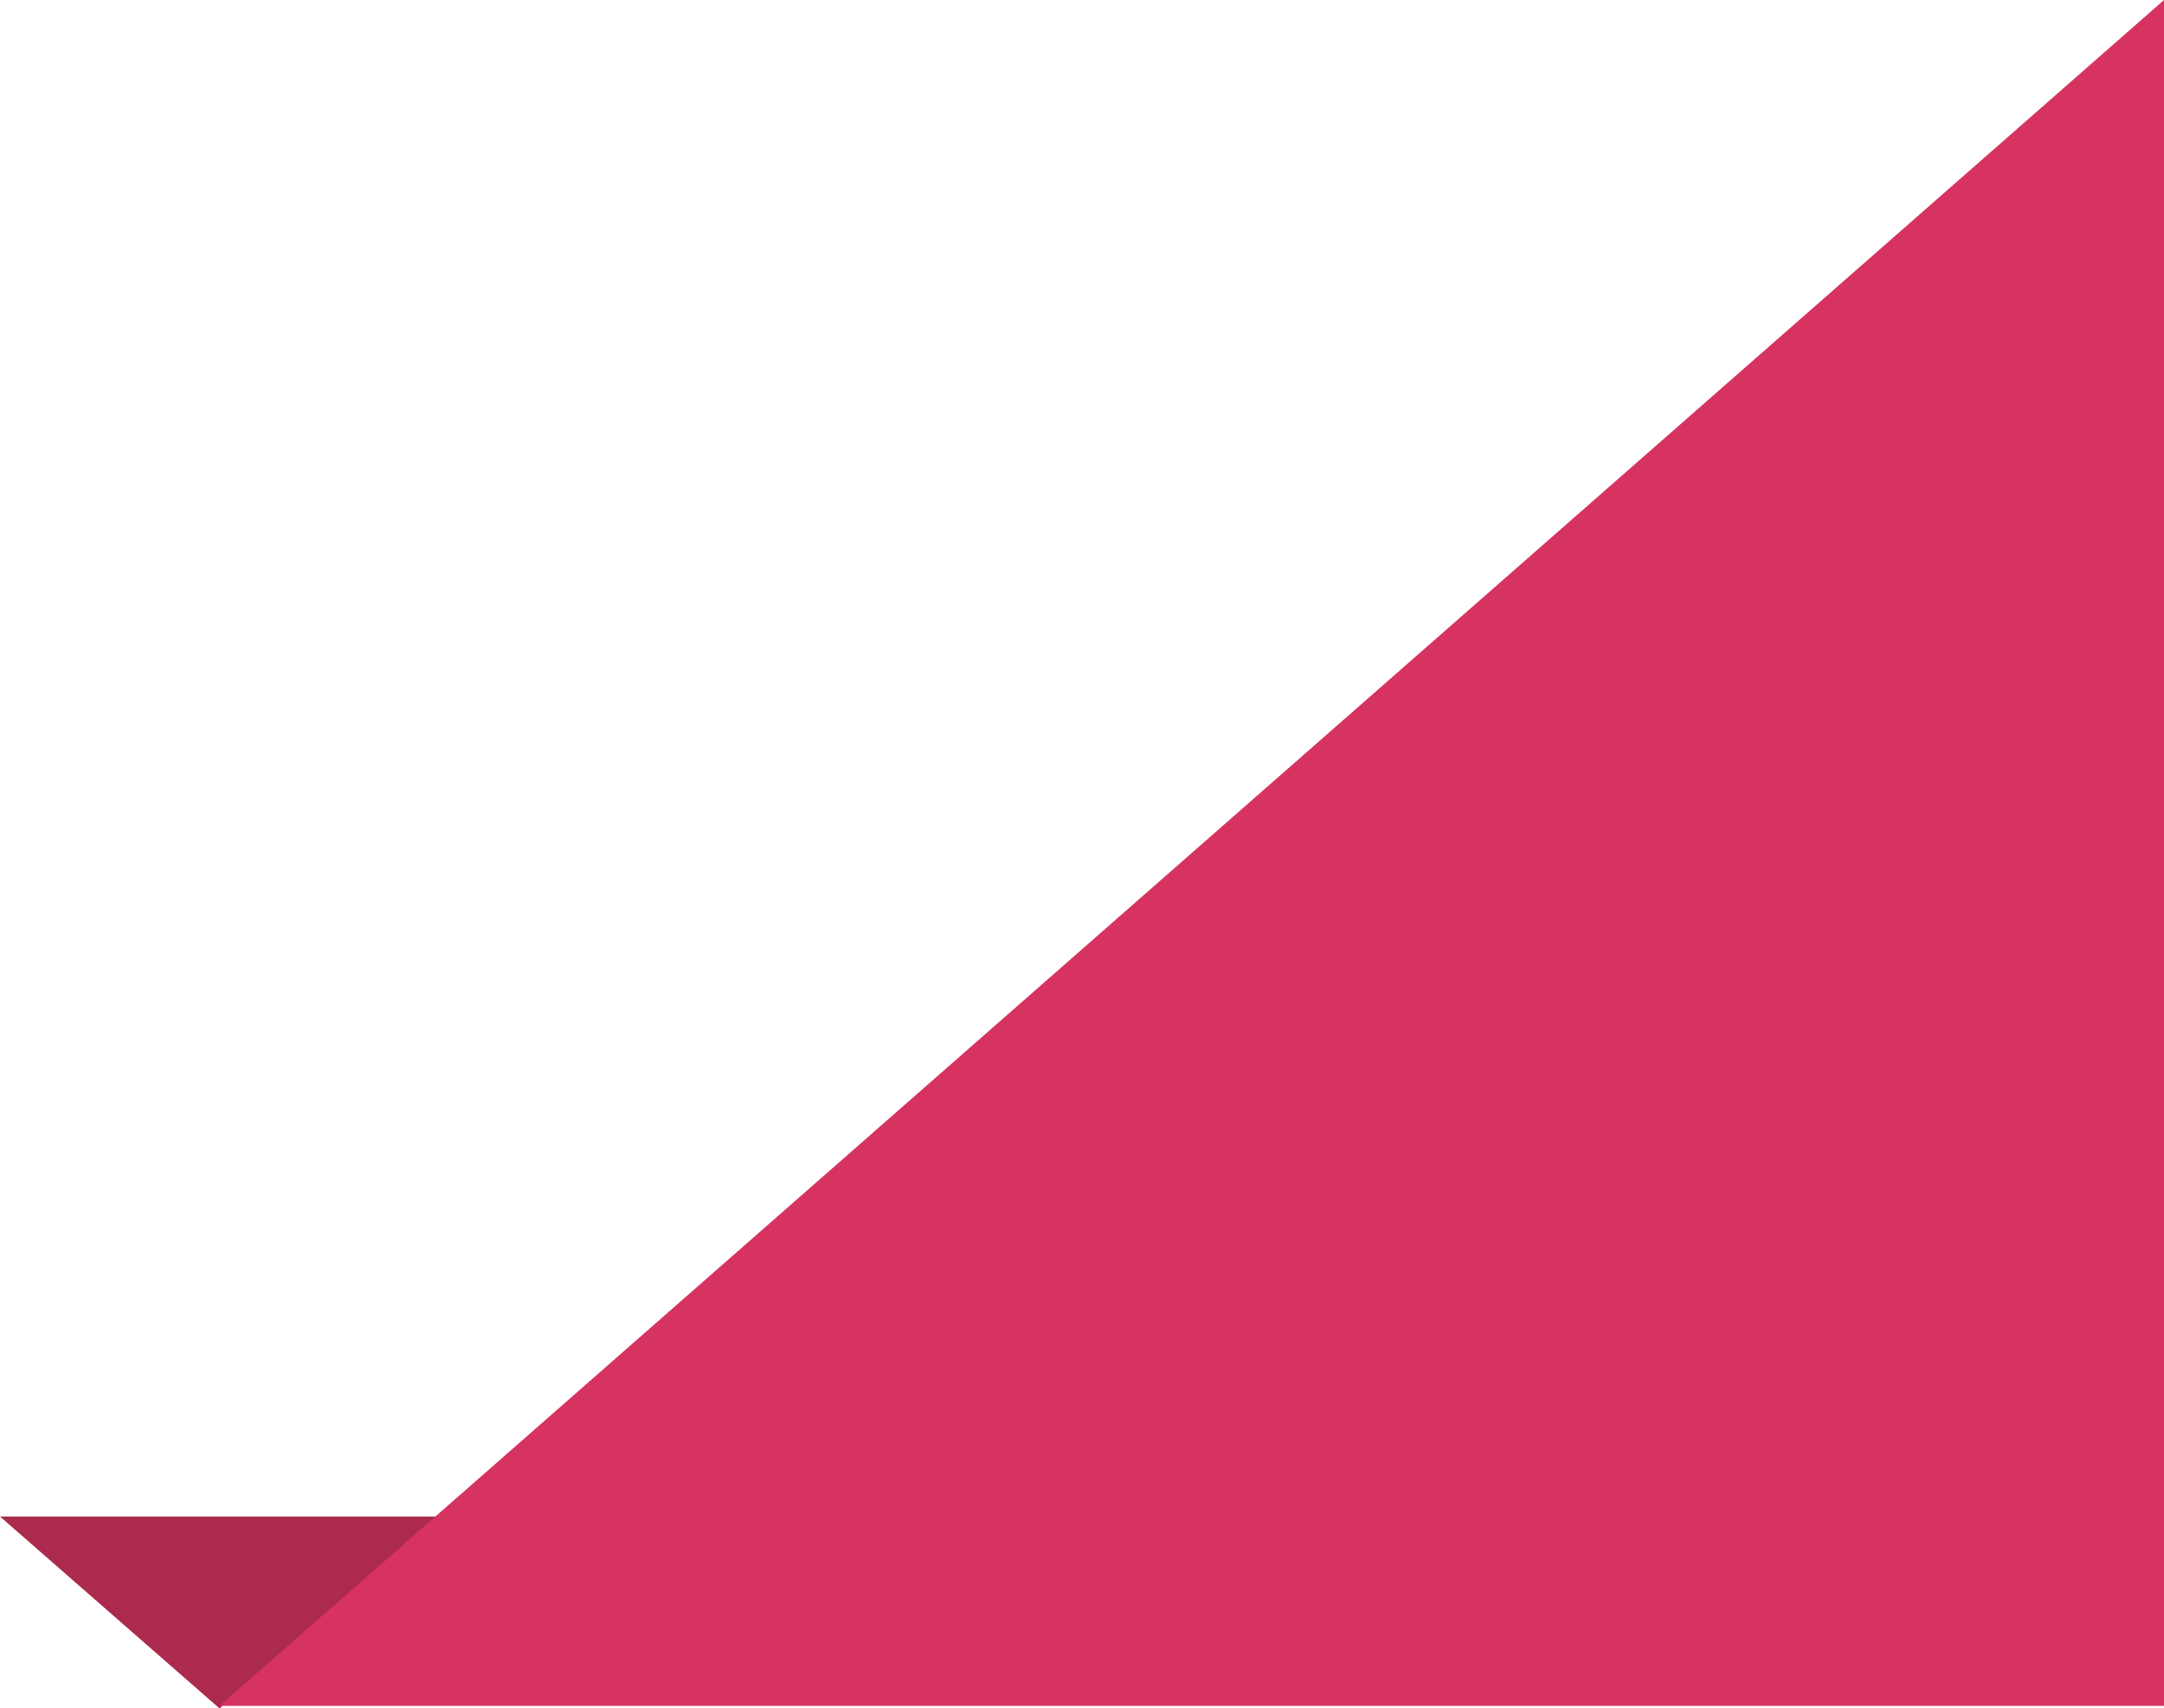 <?xml version="1.0" encoding="UTF-8"?> <svg xmlns="http://www.w3.org/2000/svg" viewBox="0 0 315.5 249.05"> <defs> <style>.cls-1{fill:#ab2a4d;}.cls-2{fill:#d63361;}</style> </defs> <title>уголок</title> <g id="Layer_2" data-name="Layer 2"> <g id="Слой_1" data-name="Слой 1"> <polygon class="cls-1" points="64.02 221.08 32.01 249.06 0 221.08 64.02 221.08"></polygon> <polygon class="cls-2" points="315.5 248.68 315.5 0 173.76 124.34 32.01 248.68 315.5 248.68"></polygon> </g> </g> </svg> 